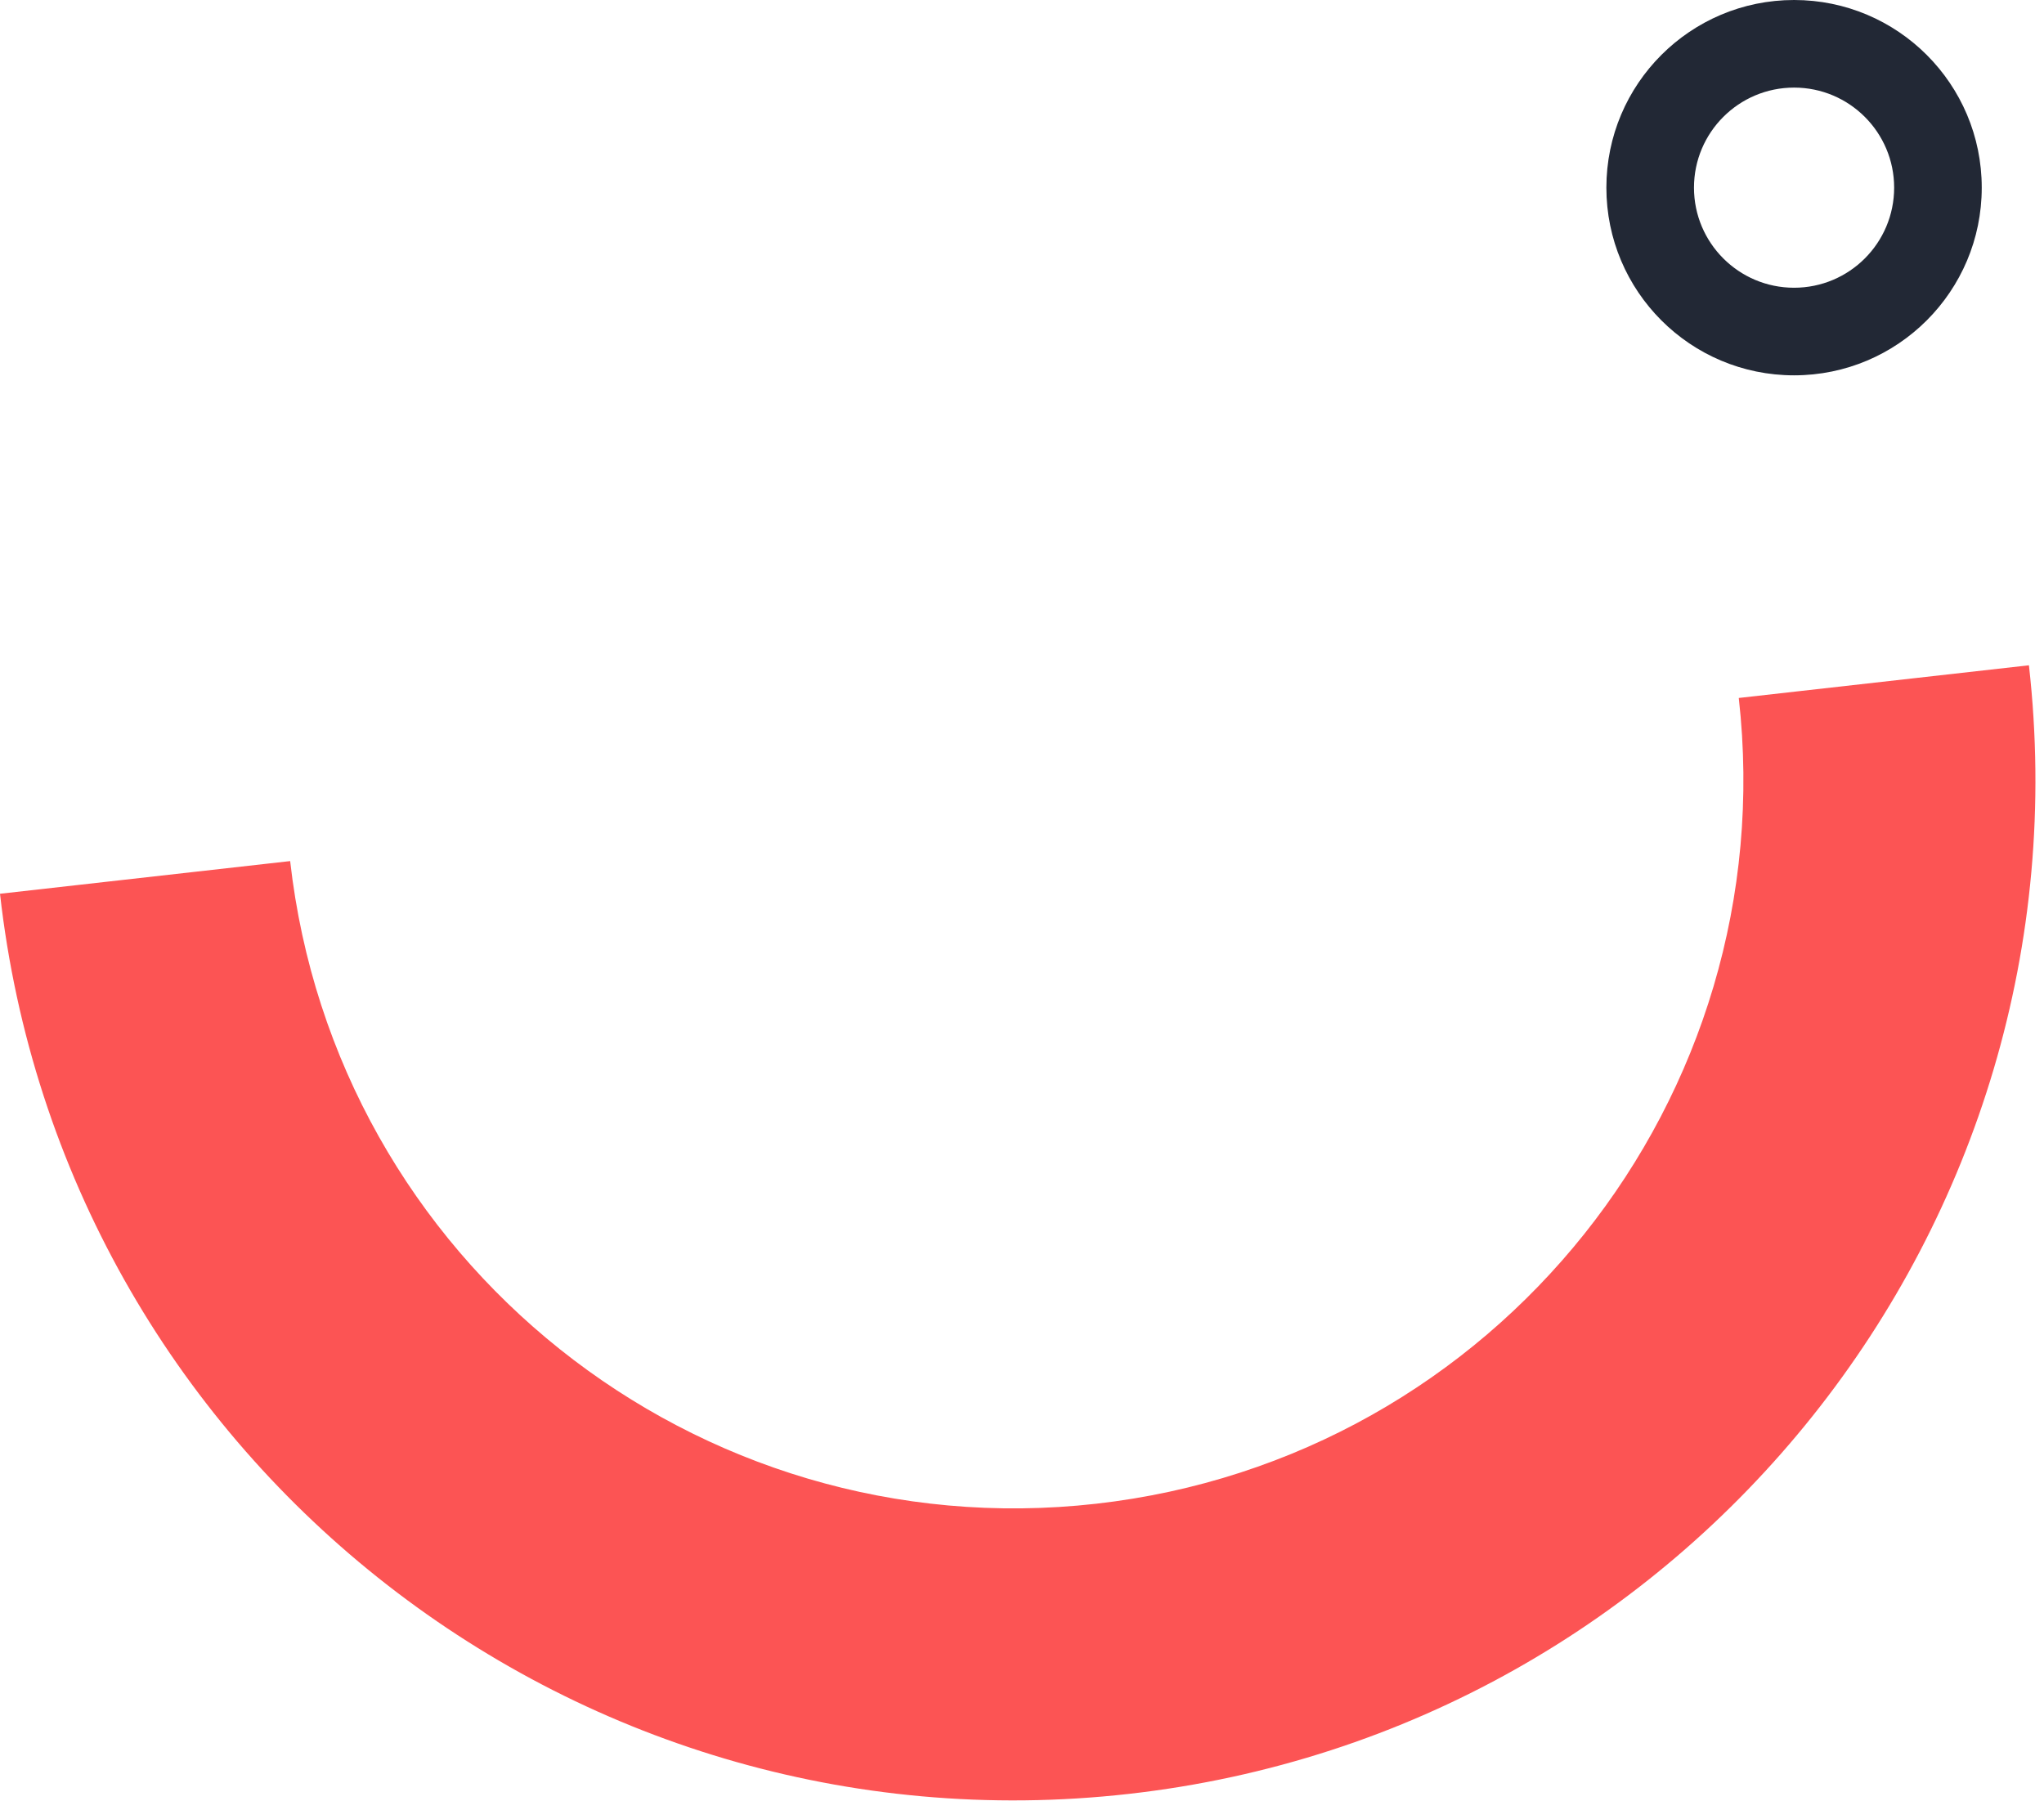 <?xml version="1.0" encoding="UTF-8"?> <svg xmlns="http://www.w3.org/2000/svg" width="70" height="62" viewBox="0 0 70 62" fill="none"> <path fill-rule="evenodd" clip-rule="evenodd" d="M37.535 51.503C51.235 49.961 61.089 37.605 59.547 23.905L69.484 22.786C71.645 41.974 57.842 59.28 38.654 61.441C19.467 63.602 2.161 49.799 0 30.611L9.937 29.492C11.48 43.191 23.836 53.046 37.535 51.503Z" fill="#FC5454"></path> <path fill-rule="evenodd" clip-rule="evenodd" d="M61.441 9.855C63.334 9.855 64.868 8.32 64.868 6.427C64.868 4.535 63.334 3 61.441 3C59.548 3 58.013 4.535 58.013 6.427C58.013 8.32 59.548 9.855 61.441 9.855ZM61.441 12.855C64.991 12.855 67.868 9.977 67.868 6.427C67.868 2.878 64.991 0 61.441 0C57.891 0 55.013 2.878 55.013 6.427C55.013 9.977 57.891 12.855 61.441 12.855Z" fill="#222835"></path> </svg> 